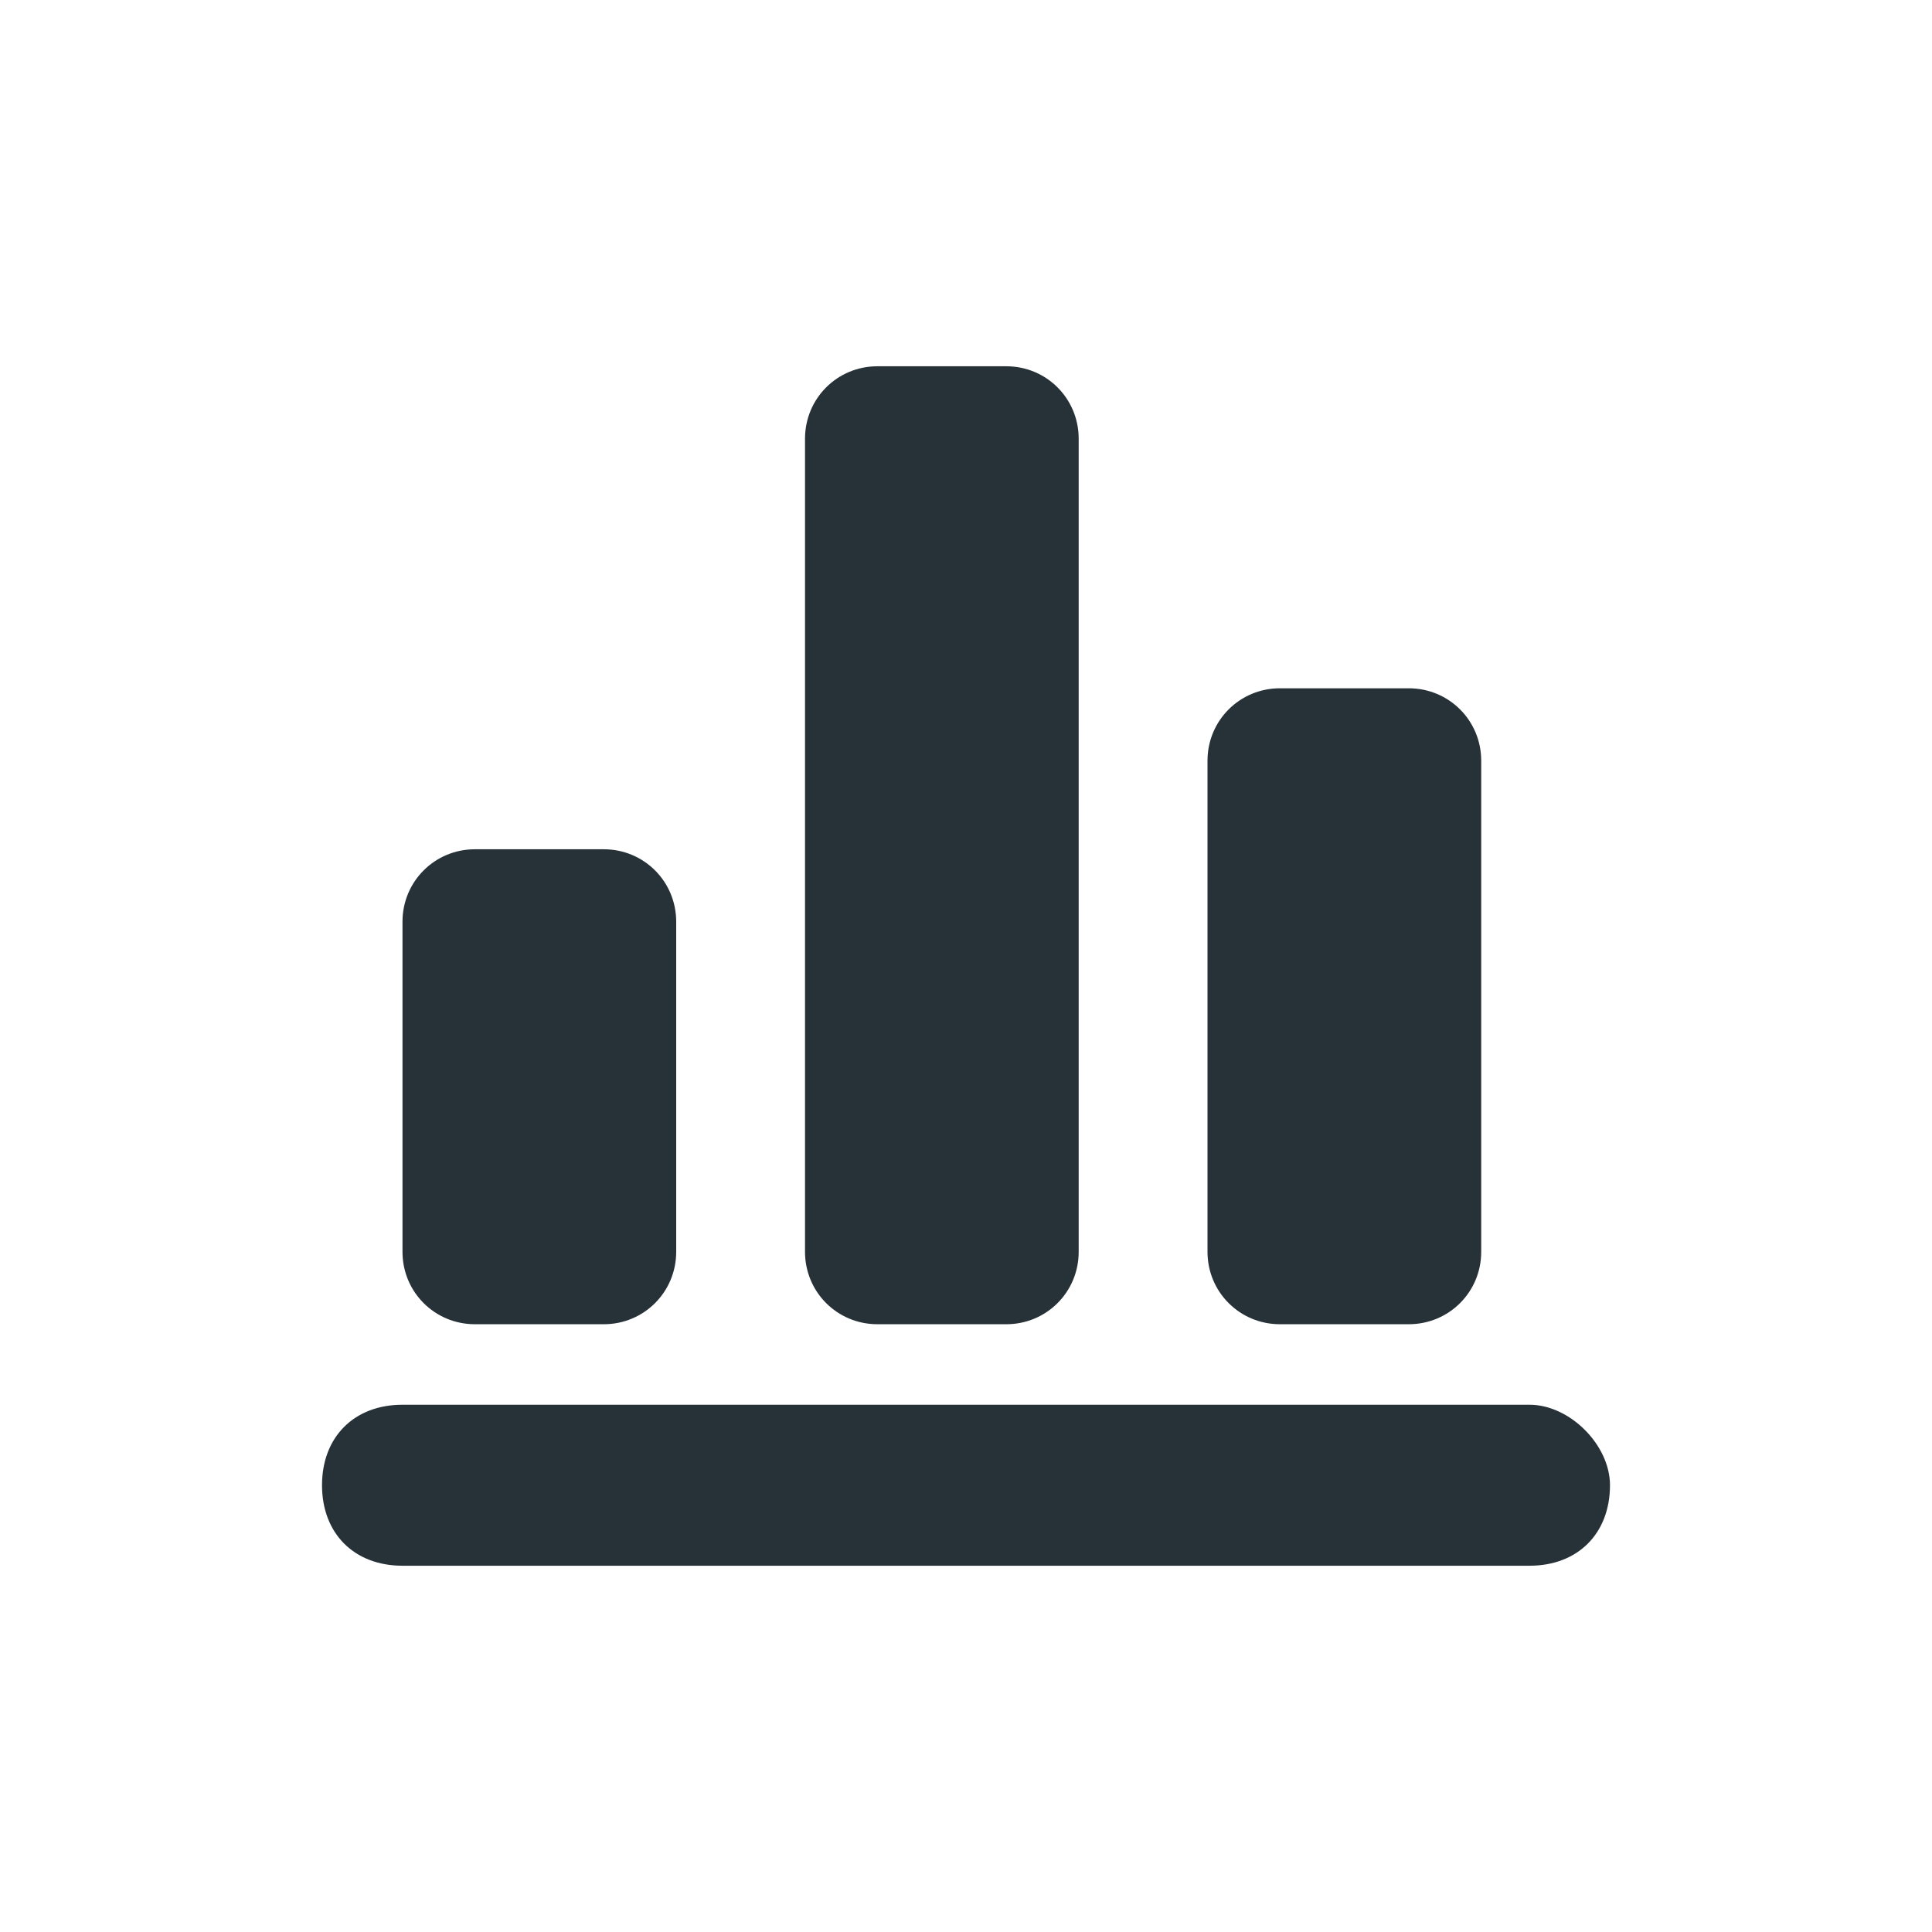 <?xml version="1.0" encoding="UTF-8"?> <svg xmlns="http://www.w3.org/2000/svg" width="55" height="55" viewBox="0 0 55 55" fill="none"> <path d="M22.917 35.636V12.49C22.917 11.344 23.833 10.427 24.979 10.427H28.646C29.792 10.427 30.708 11.344 30.708 12.49V35.636C30.708 36.781 29.792 37.698 28.646 37.698H24.979C23.833 37.698 22.917 36.781 22.917 35.636ZM13.521 37.698H17.188C18.333 37.698 19.25 36.781 19.25 35.636V26.24C19.25 25.094 18.333 24.177 17.188 24.177H13.521C12.375 24.177 11.458 25.094 11.458 26.24V35.636C11.458 36.781 12.375 37.698 13.521 37.698ZM36.438 37.698H40.104C41.25 37.698 42.167 36.781 42.167 35.636V21.656C42.167 20.511 41.25 19.594 40.104 19.594H36.438C35.292 19.594 34.375 20.511 34.375 21.656V35.636C34.375 36.781 35.292 37.698 36.438 37.698ZM43.542 39.99H11.458C10.083 39.99 9.167 40.906 9.167 42.281C9.167 43.656 10.083 44.573 11.458 44.573H43.542C44.917 44.573 45.833 43.656 45.833 42.281C45.833 41.136 44.688 39.99 43.542 39.99Z" fill="#263238"></path> </svg> 